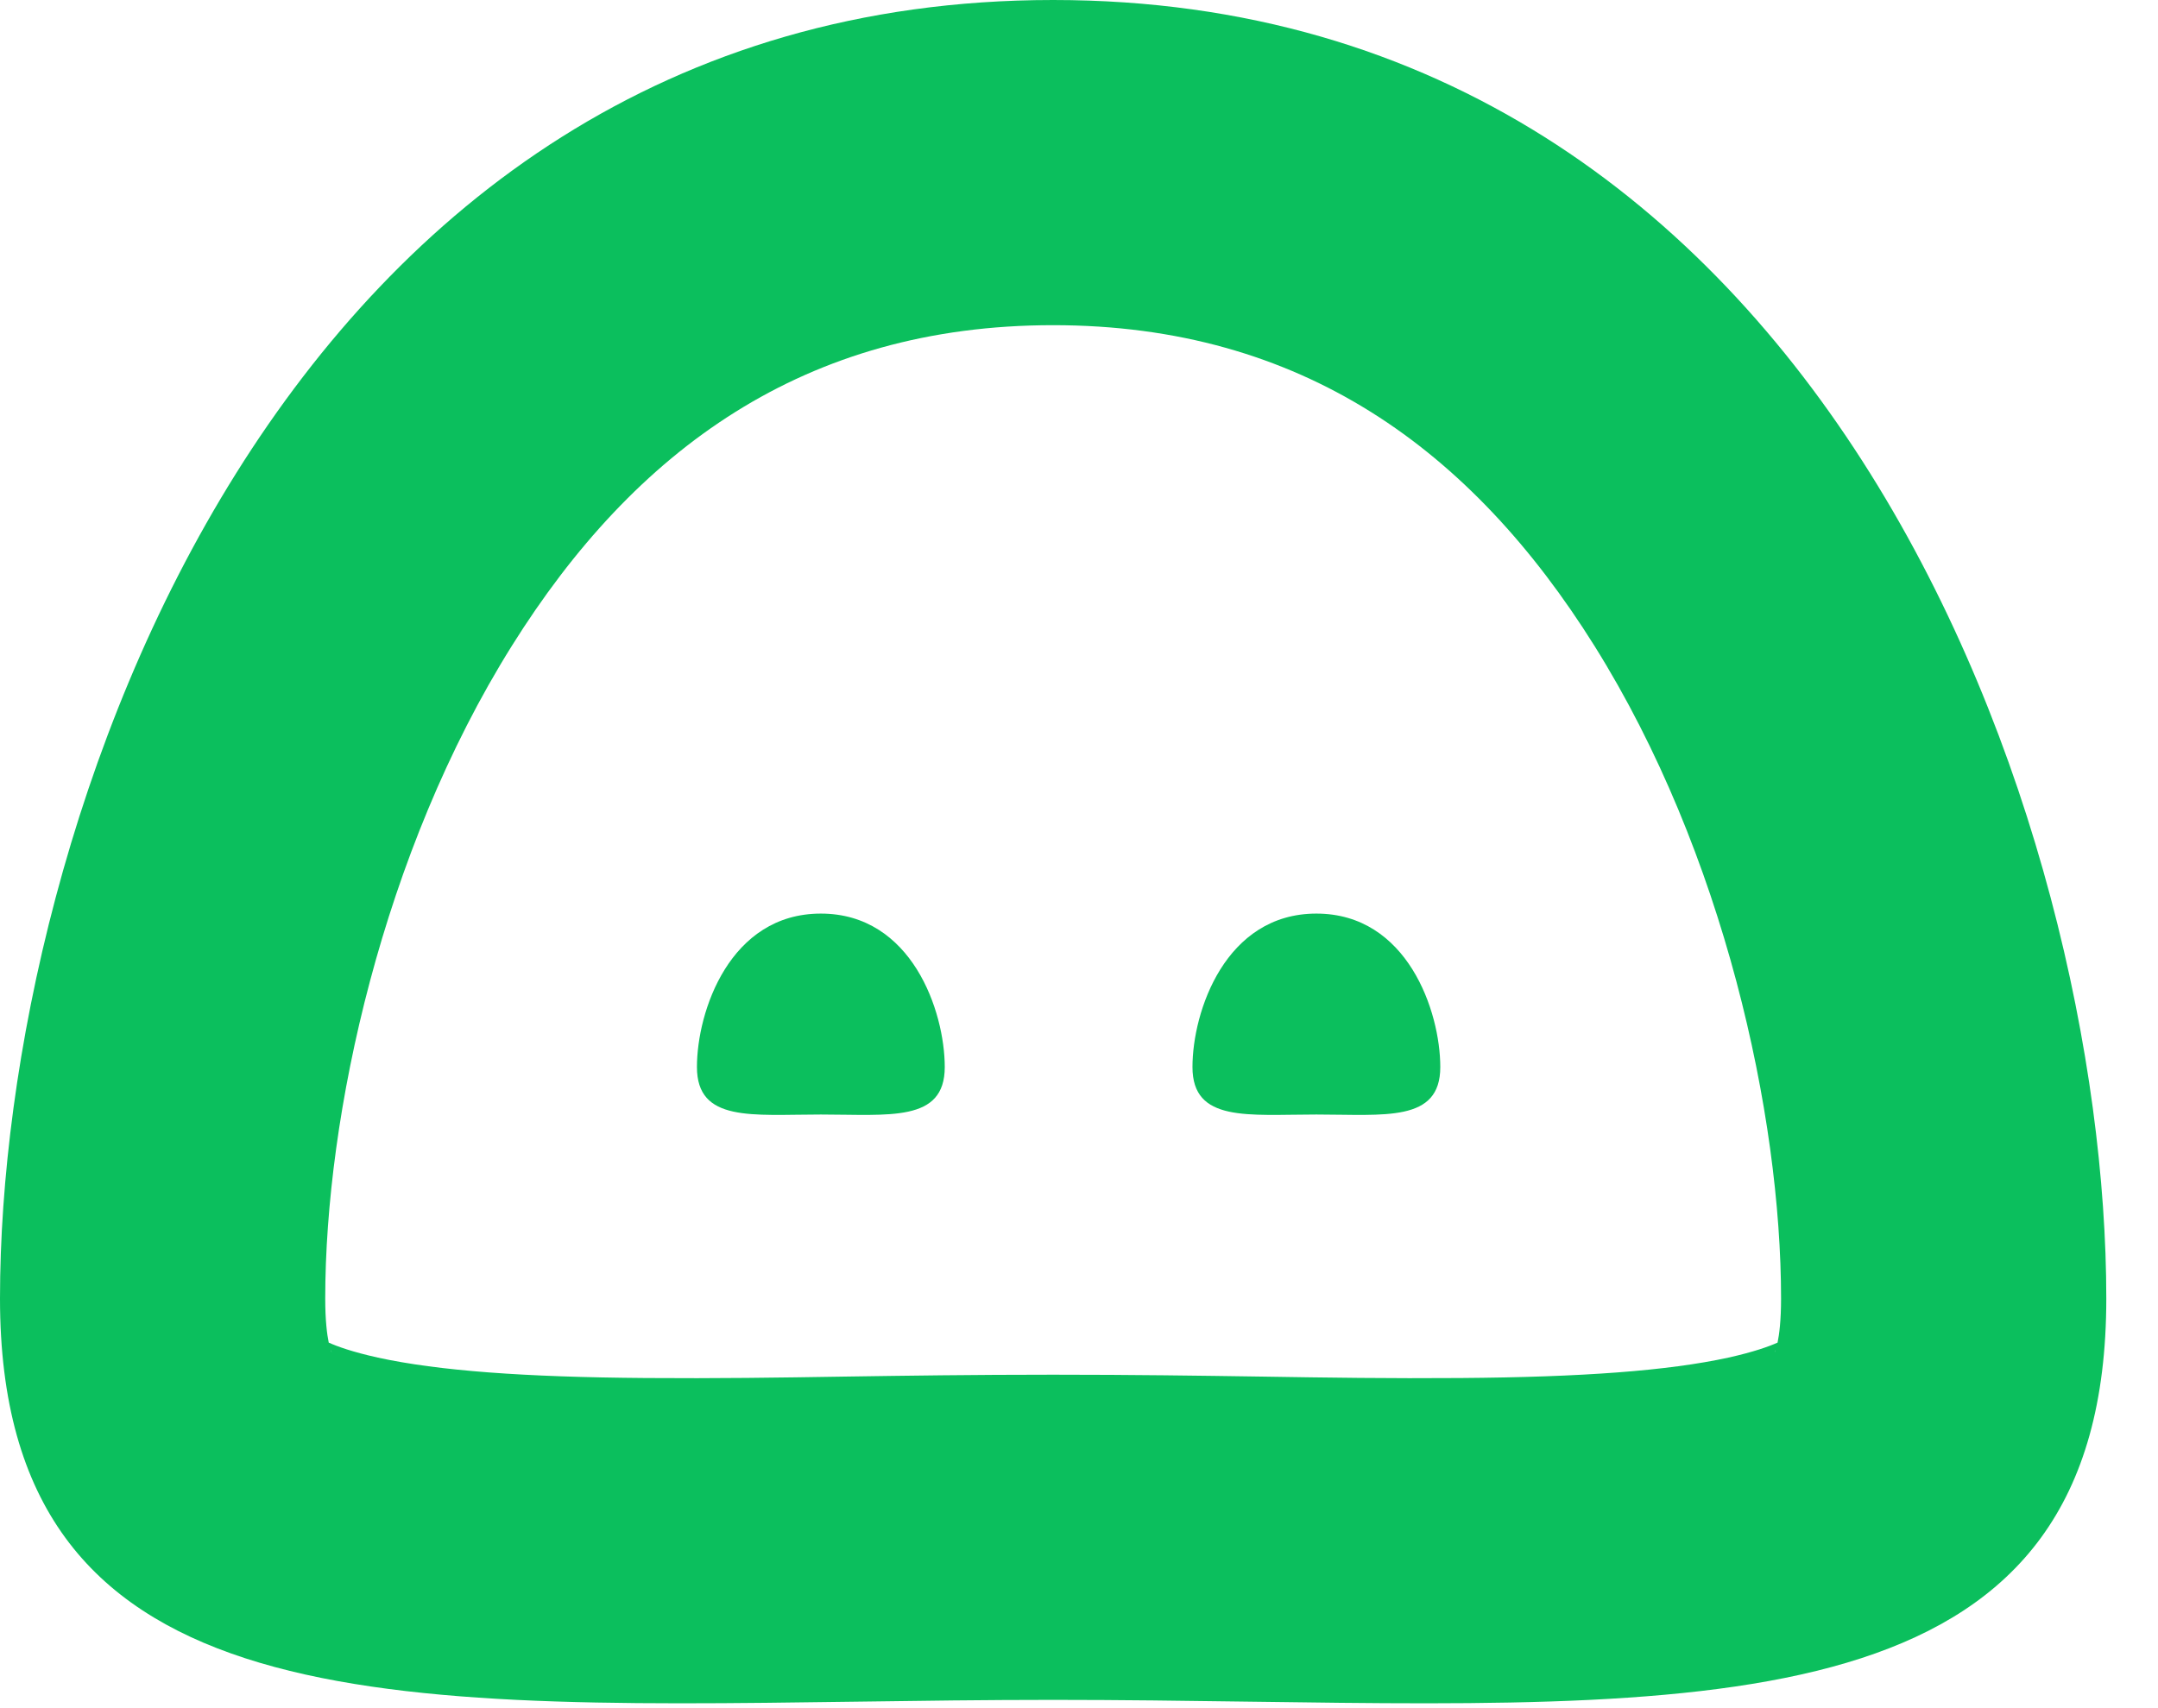 <svg width="24" height="19" viewBox="0 0 24 19" fill="none" xmlns="http://www.w3.org/2000/svg">
<path fill-rule="evenodd" clip-rule="evenodd" d="M19.769 14.934C19.788 14.843 19.808 14.688 19.808 14.444C19.808 12.41 19.173 9.485 17.732 7.183C16.368 5.004 14.477 3.617 11.712 3.617C8.948 3.617 7.057 5.004 5.693 7.183C4.252 9.485 3.617 12.41 3.617 14.444C3.617 14.688 3.637 14.843 3.656 14.934C3.746 14.975 3.915 15.037 4.203 15.101C4.879 15.248 5.829 15.318 7.181 15.328C7.966 15.334 8.653 15.324 9.398 15.312C10.079 15.302 10.81 15.291 11.712 15.291C12.614 15.291 13.345 15.302 14.027 15.312C14.772 15.324 15.458 15.334 16.244 15.328C17.596 15.318 18.546 15.248 19.222 15.101C19.509 15.037 19.678 14.975 19.769 14.934ZM19.736 15.04C19.736 15.039 19.739 15.03 19.747 15.015C19.741 15.033 19.737 15.04 19.736 15.04ZM19.854 14.889C19.855 14.888 19.857 14.887 19.857 14.887C19.857 14.887 19.855 14.888 19.854 14.889ZM3.568 14.887C3.568 14.887 3.569 14.888 3.571 14.889C3.569 14.888 3.568 14.887 3.568 14.887ZM3.678 15.015C3.686 15.03 3.689 15.039 3.688 15.04C3.688 15.04 3.684 15.033 3.678 15.015ZM13.905 18.928C19.326 19.003 23.425 19.06 23.425 14.444C23.425 9.222 20.324 0 11.712 0C3.1 0 0 9.222 0 14.444C0 19.06 4.099 19.003 9.52 18.928C10.23 18.918 10.963 18.908 11.712 18.908C12.462 18.908 13.195 18.918 13.905 18.928Z" fill="#0BBF5D"/>
<path d="M7.751 11.869C7.751 12.486 8.368 12.397 9.129 12.397C9.89 12.397 10.507 12.486 10.507 11.869C10.507 11.252 10.142 10.162 9.129 10.162C8.115 10.162 7.751 11.252 7.751 11.869Z" fill="#0BBF5D"/>
<path d="M13.262 11.869C13.262 12.486 13.879 12.397 14.64 12.397C15.401 12.397 16.018 12.486 16.018 11.869C16.018 11.252 15.653 10.162 14.64 10.162C13.627 10.162 13.262 11.252 13.262 11.869Z" fill="#0BBF5D"/>
</svg>
